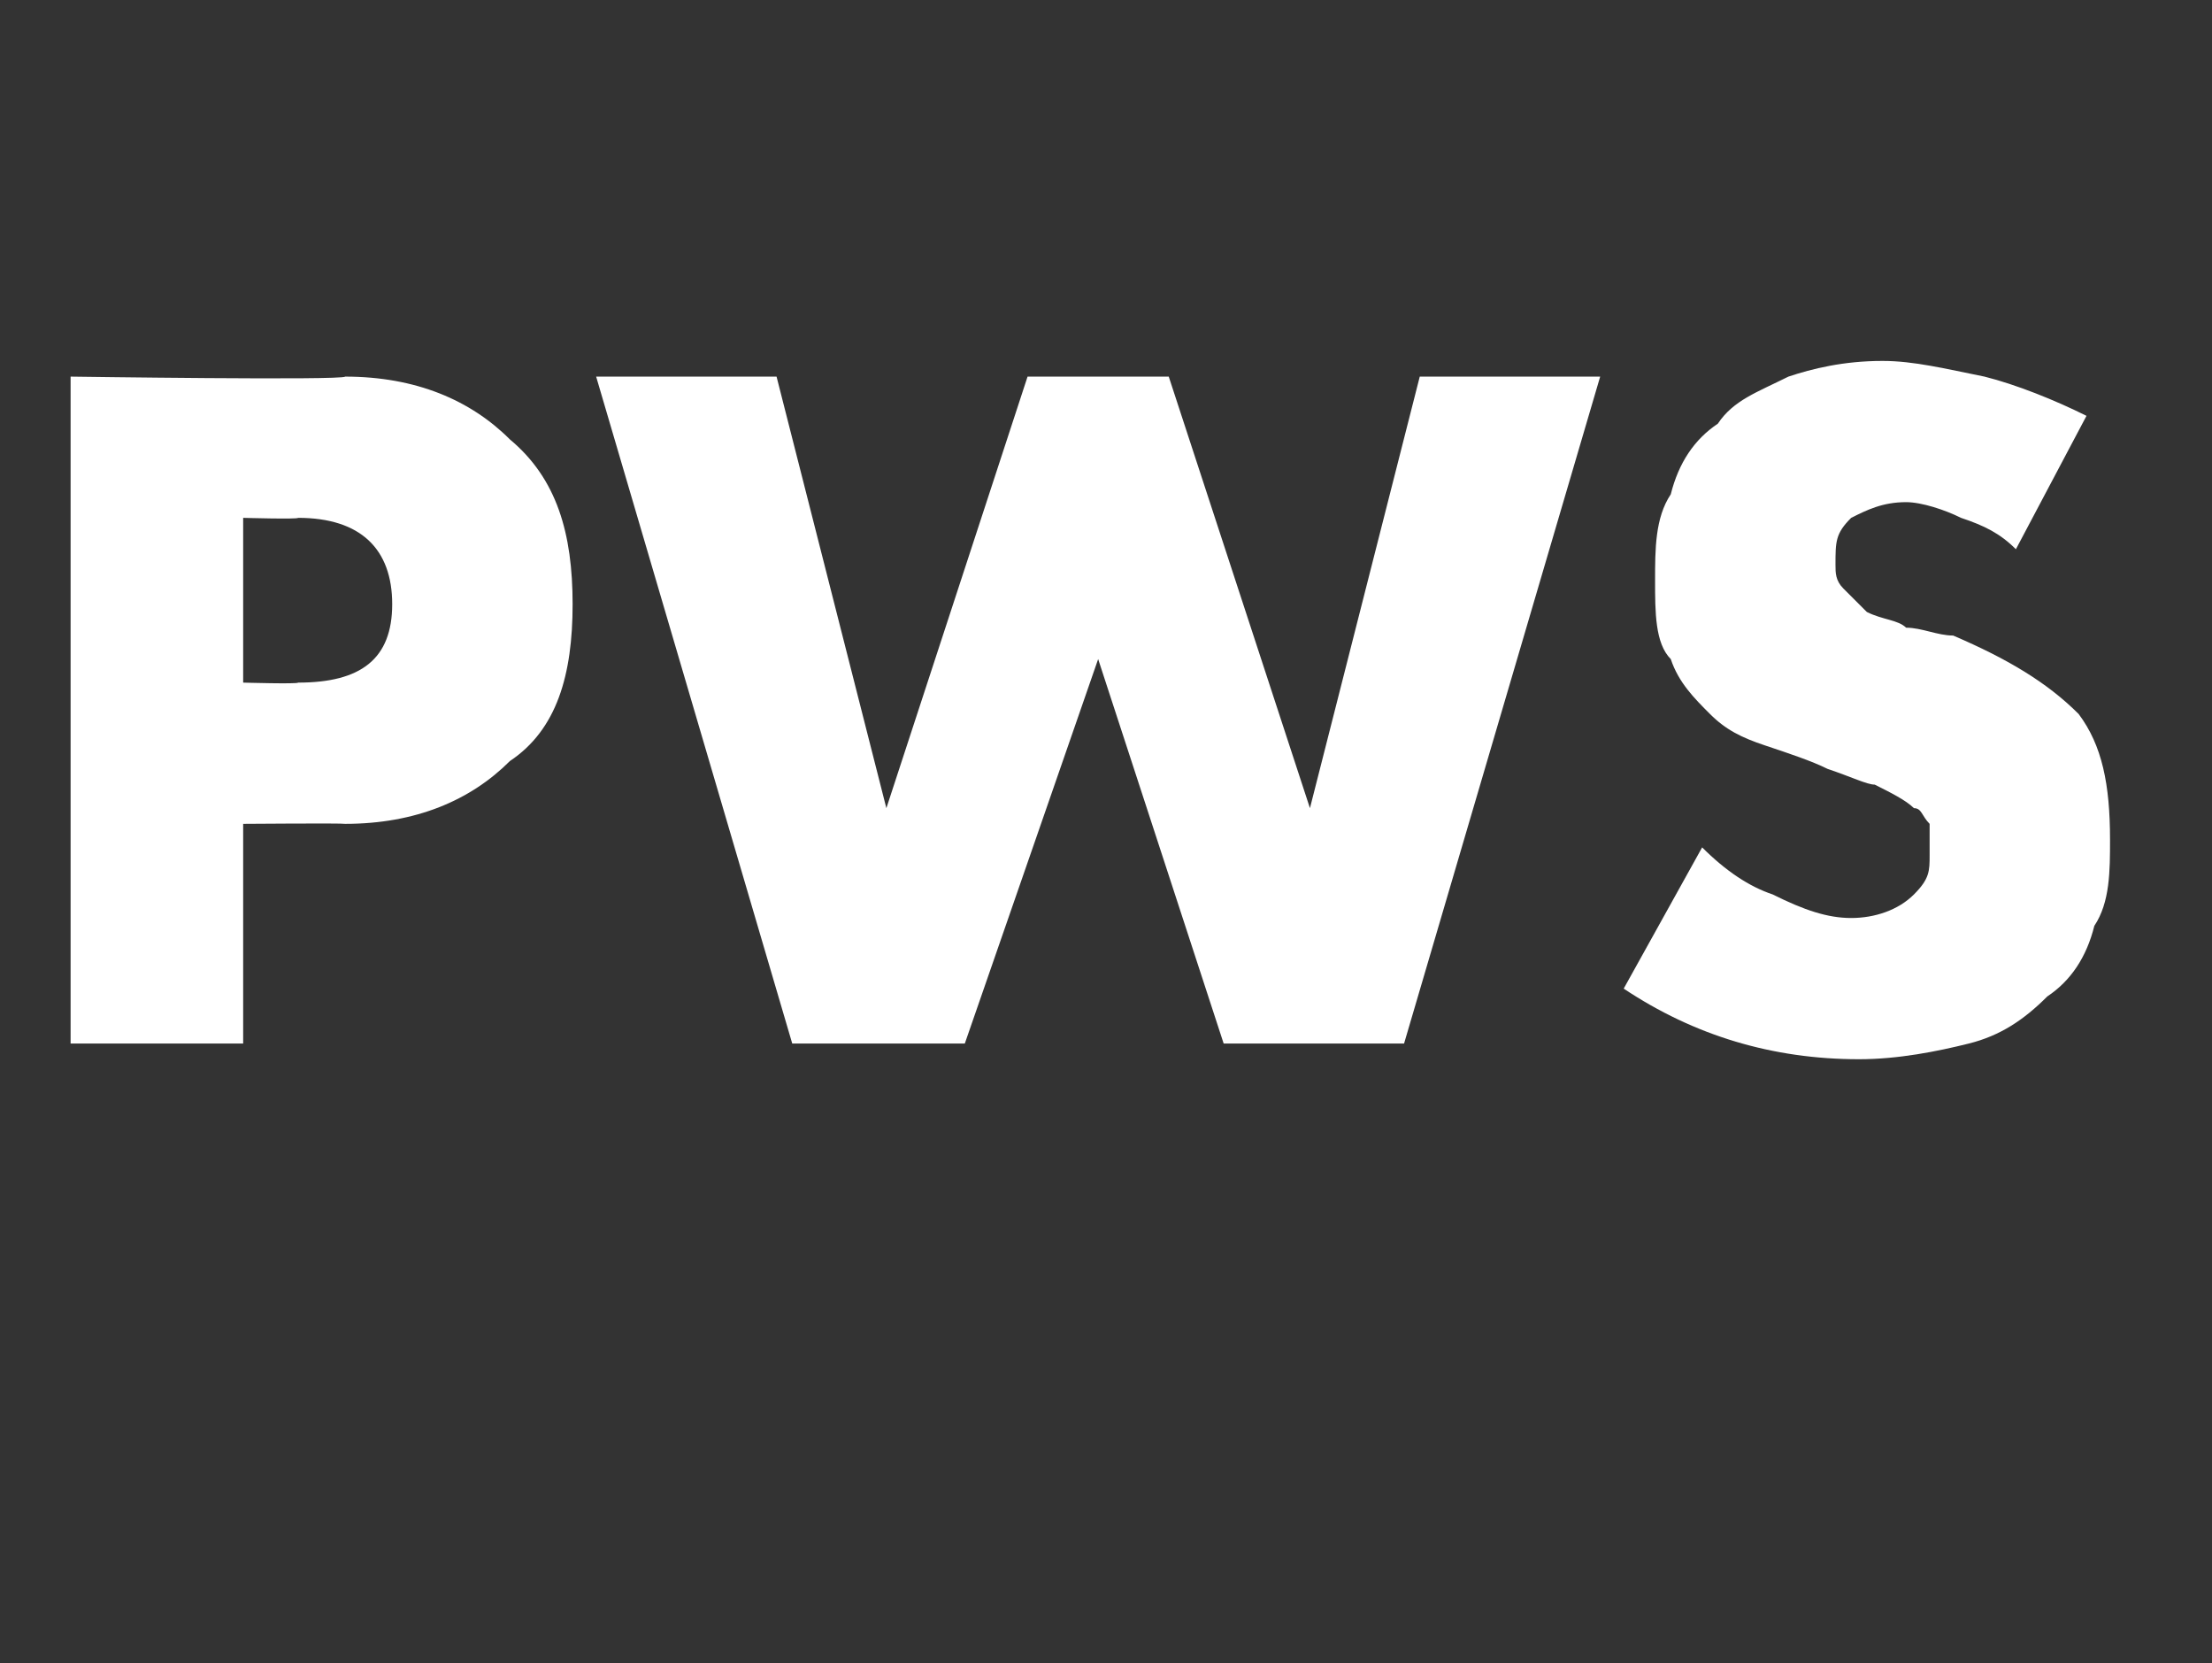 <?xml version="1.0" standalone="no"?><!DOCTYPE svg PUBLIC "-//W3C//DTD SVG 1.1//EN" "http://www.w3.org/Graphics/SVG/1.1/DTD/svg11.dtd"><svg xmlns="http://www.w3.org/2000/svg" version="1.1" width="28.2px" height="21.2px" viewBox="0 -4 28.2 21.2" style="top:-4px"><rect x="0" y="-4" width="28.2" height="21.2" fill="#333333" stroke="none"/>  <desc>PWS</desc>  <defs/>  <g id="Polygon141079">    <path d="M 3.1 4.7 C 3.1 4.7 3.8 4.72 3.8 4.7 C 4.6 4.7 5 4.4 5 3.7 C 5 3 4.6 2.6 3.8 2.6 C 3.8 2.62 3.1 2.6 3.1 2.6 L 3.1 4.7 Z M 3.1 9.3 L 0.9 9.3 L 0.9 0.8 C 0.9 0.8 4.37 0.85 4.4 0.8 C 5.3 0.8 6 1.1 6.5 1.6 C 7.1 2.1 7.3 2.8 7.3 3.7 C 7.3 4.6 7.1 5.3 6.5 5.7 C 6 6.2 5.3 6.5 4.4 6.5 C 4.37 6.49 3.1 6.5 3.1 6.5 L 3.1 9.3 Z M 9.9 0.8 L 11.3 6.3 L 13.1 0.8 L 14.9 0.8 L 16.7 6.3 L 18.1 0.8 L 20.4 0.8 L 17.9 9.3 L 15.6 9.3 L 14 4.4 L 12.3 9.3 L 10.1 9.3 L 7.6 0.8 L 9.9 0.8 Z M 25.7 3 C 25.5 2.8 25.3 2.7 25 2.6 C 24.8 2.5 24.5 2.4 24.3 2.4 C 24 2.4 23.8 2.5 23.6 2.6 C 23.4 2.8 23.4 2.9 23.4 3.2 C 23.4 3.3 23.4 3.4 23.5 3.5 C 23.6 3.6 23.7 3.7 23.8 3.8 C 24 3.9 24.2 3.9 24.3 4 C 24.5 4 24.7 4.1 24.9 4.1 C 25.6 4.4 26.1 4.7 26.5 5.1 C 26.8 5.5 26.9 6 26.9 6.7 C 26.9 7.1 26.9 7.5 26.7 7.8 C 26.6 8.2 26.4 8.5 26.1 8.7 C 25.8 9 25.5 9.2 25.1 9.3 C 24.7 9.4 24.2 9.5 23.7 9.5 C 22.6 9.5 21.6 9.2 20.7 8.6 C 20.7 8.6 21.7 6.8 21.7 6.8 C 22 7.1 22.3 7.3 22.6 7.4 C 23 7.6 23.3 7.7 23.6 7.7 C 23.9 7.7 24.2 7.6 24.4 7.4 C 24.6 7.2 24.6 7.1 24.6 6.9 C 24.6 6.7 24.6 6.6 24.6 6.5 C 24.5 6.4 24.5 6.3 24.4 6.3 C 24.3 6.2 24.1 6.1 23.9 6 C 23.8 6 23.6 5.9 23.3 5.8 C 23.1 5.7 22.8 5.6 22.5 5.5 C 22.2 5.4 22 5.3 21.8 5.1 C 21.6 4.9 21.4 4.7 21.3 4.4 C 21.1 4.2 21.1 3.8 21.1 3.4 C 21.1 3 21.1 2.6 21.3 2.3 C 21.4 1.9 21.6 1.6 21.9 1.4 C 22.1 1.1 22.4 1 22.8 0.8 C 23.1 0.7 23.5 0.6 24 0.6 C 24.4 0.6 24.8 0.7 25.3 0.8 C 25.7 0.9 26.2 1.1 26.6 1.3 C 26.6 1.3 25.7 3 25.7 3 Z " stroke="none" fill="#fff"/>  </g></svg>